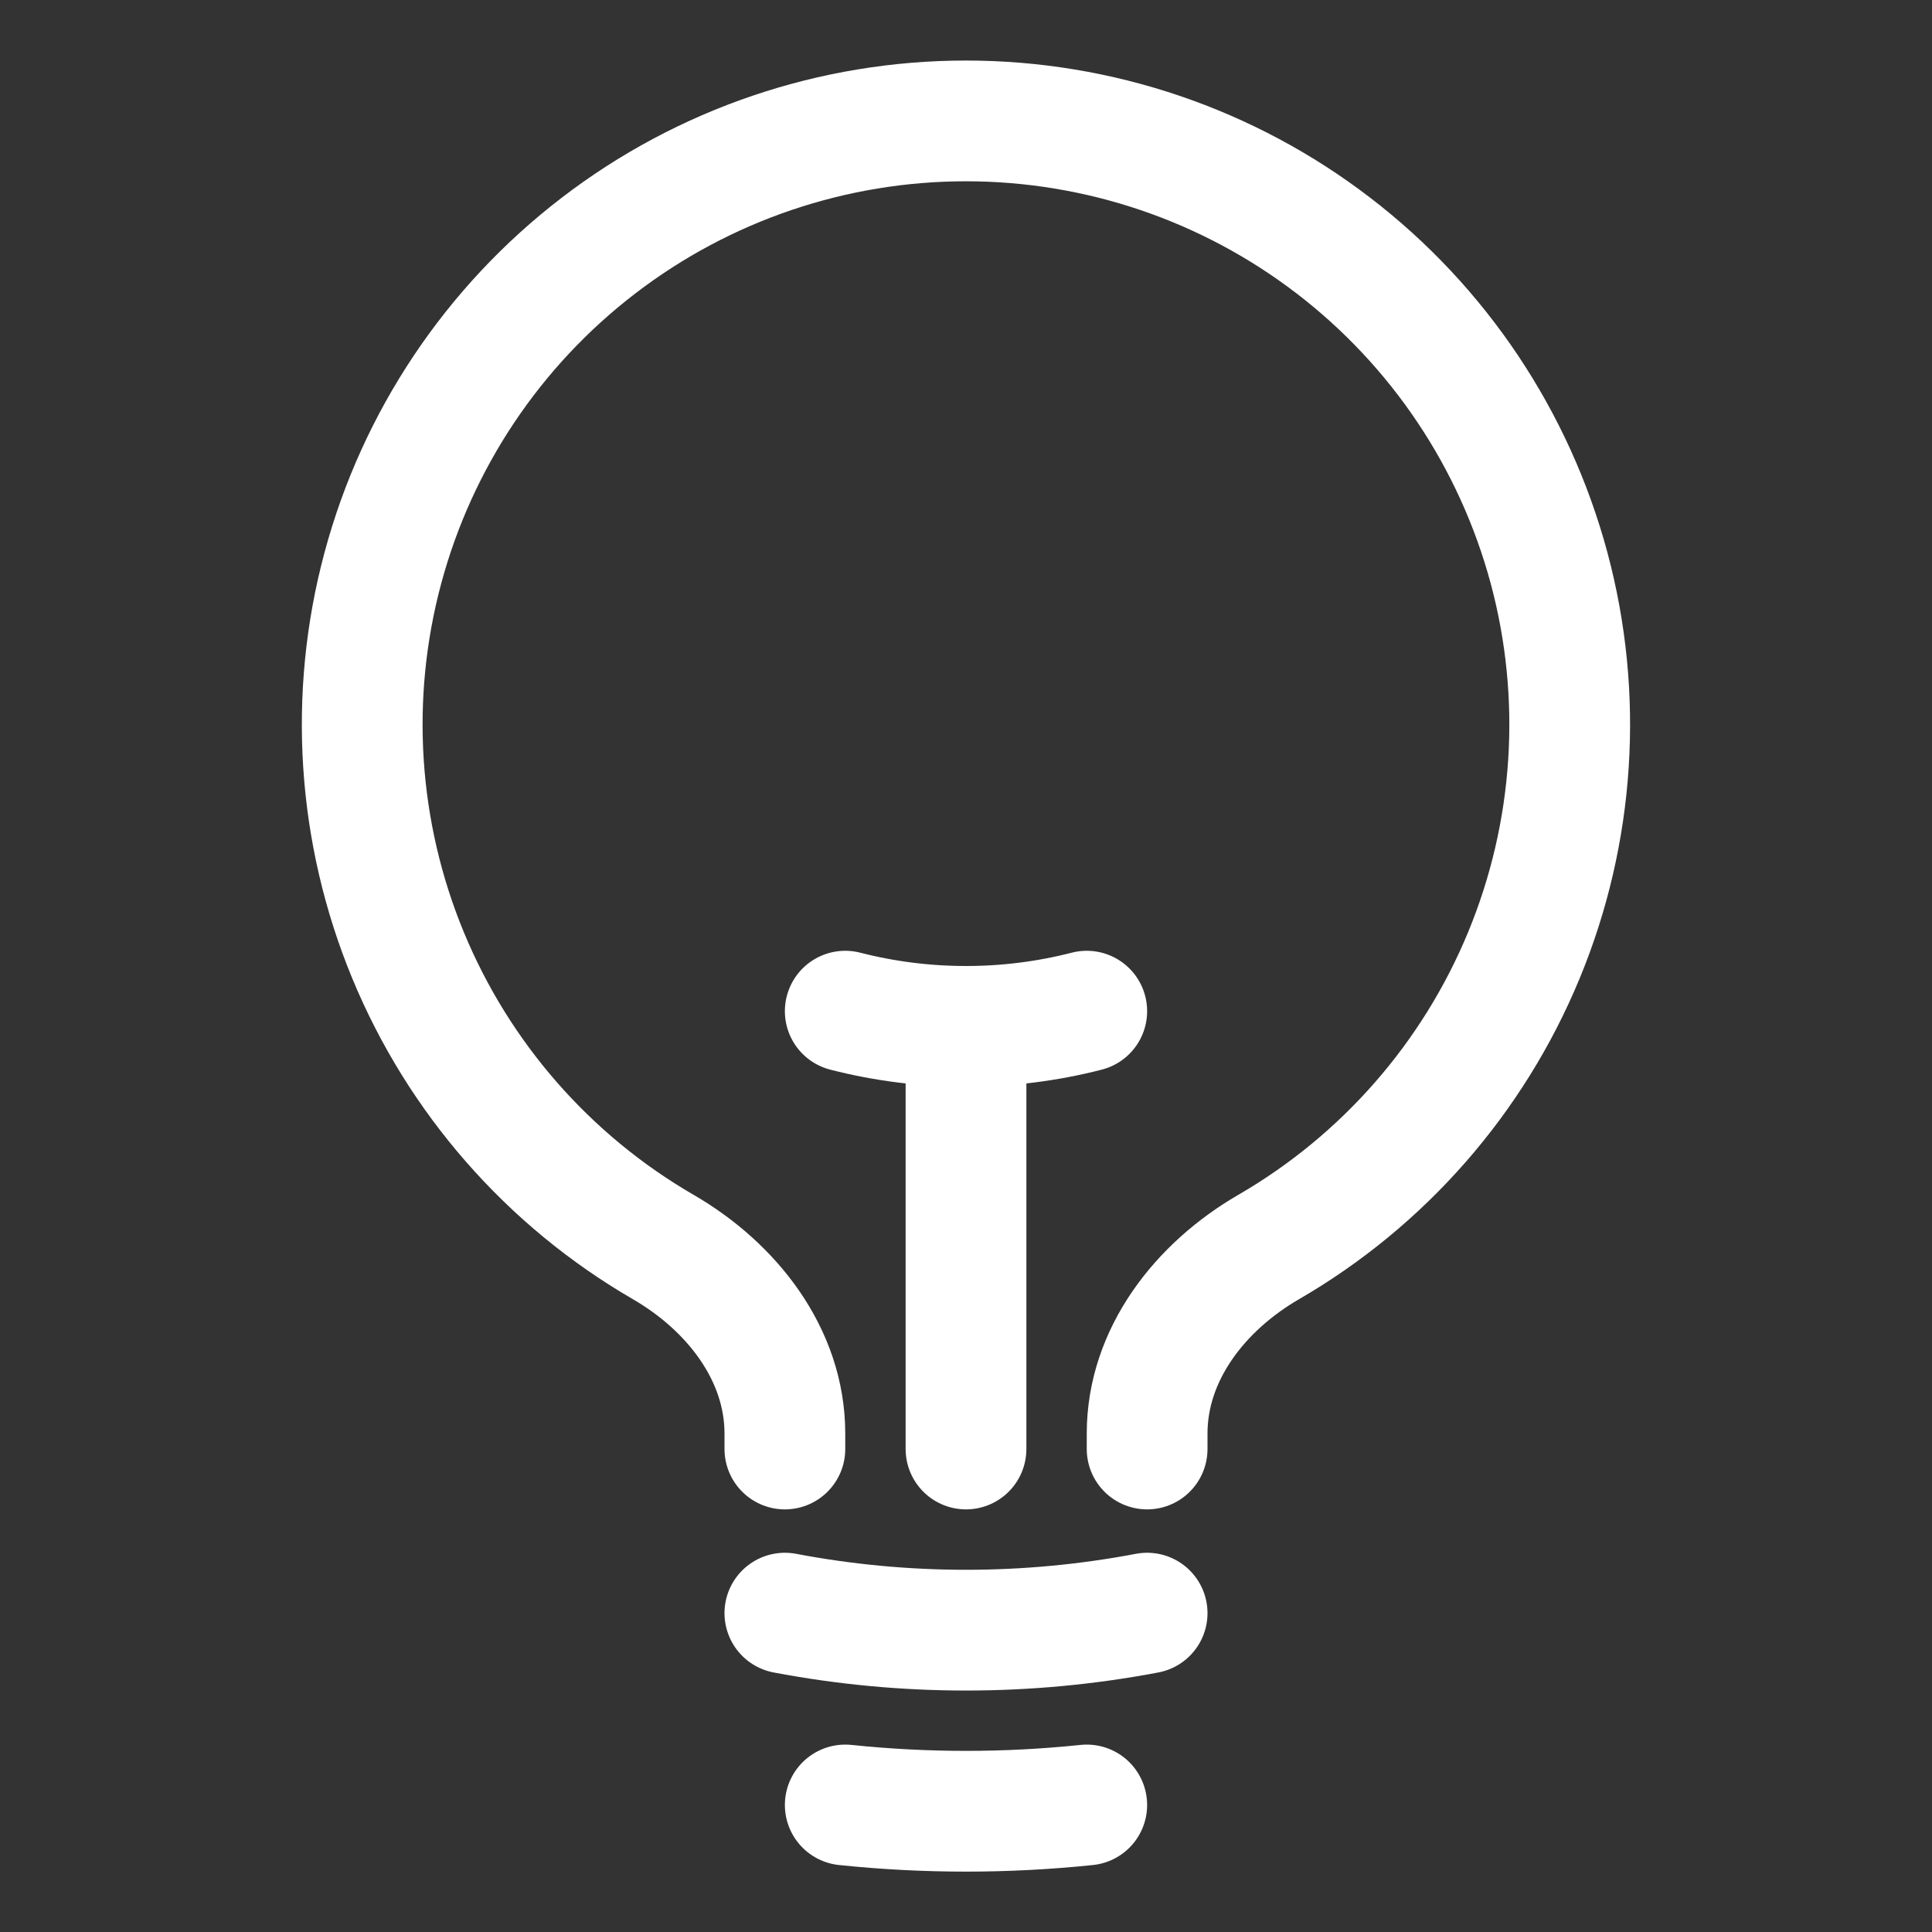 <svg width="24" height="24" viewBox="0 0 24 24" fill="none" xmlns="http://www.w3.org/2000/svg">
<rect x="0" y="0" width="24" height="24" fill="#333333" stroke="none"/>
<path d="M12 18V12.75M12 12.75C12.506 12.75 13.01 12.687 13.5 12.561M12 12.75C11.494 12.75 10.99 12.687 10.5 12.561M14.25 20.039C12.763 20.321 11.237 20.321 9.75 20.039M13.5 22.422C12.503 22.526 11.497 22.526 10.5 22.422M14.25 18V17.808C14.25 16.825 14.908 15.985 15.758 15.492C17.186 14.665 18.301 13.39 18.931 11.865C19.561 10.34 19.671 8.649 19.243 7.056C18.814 5.462 17.873 4.054 16.563 3.05C15.254 2.046 13.65 1.502 11.999 1.502C10.349 1.502 8.745 2.046 7.436 3.05C6.126 4.054 5.184 5.462 4.756 7.056C4.328 8.649 4.438 10.34 5.068 11.865C5.698 13.39 6.813 14.665 8.241 15.492C9.091 15.985 9.75 16.825 9.75 17.808V18" stroke="white" stroke-width="1.5" stroke-linecap="round" stroke-linejoin="round"/>
</svg>
